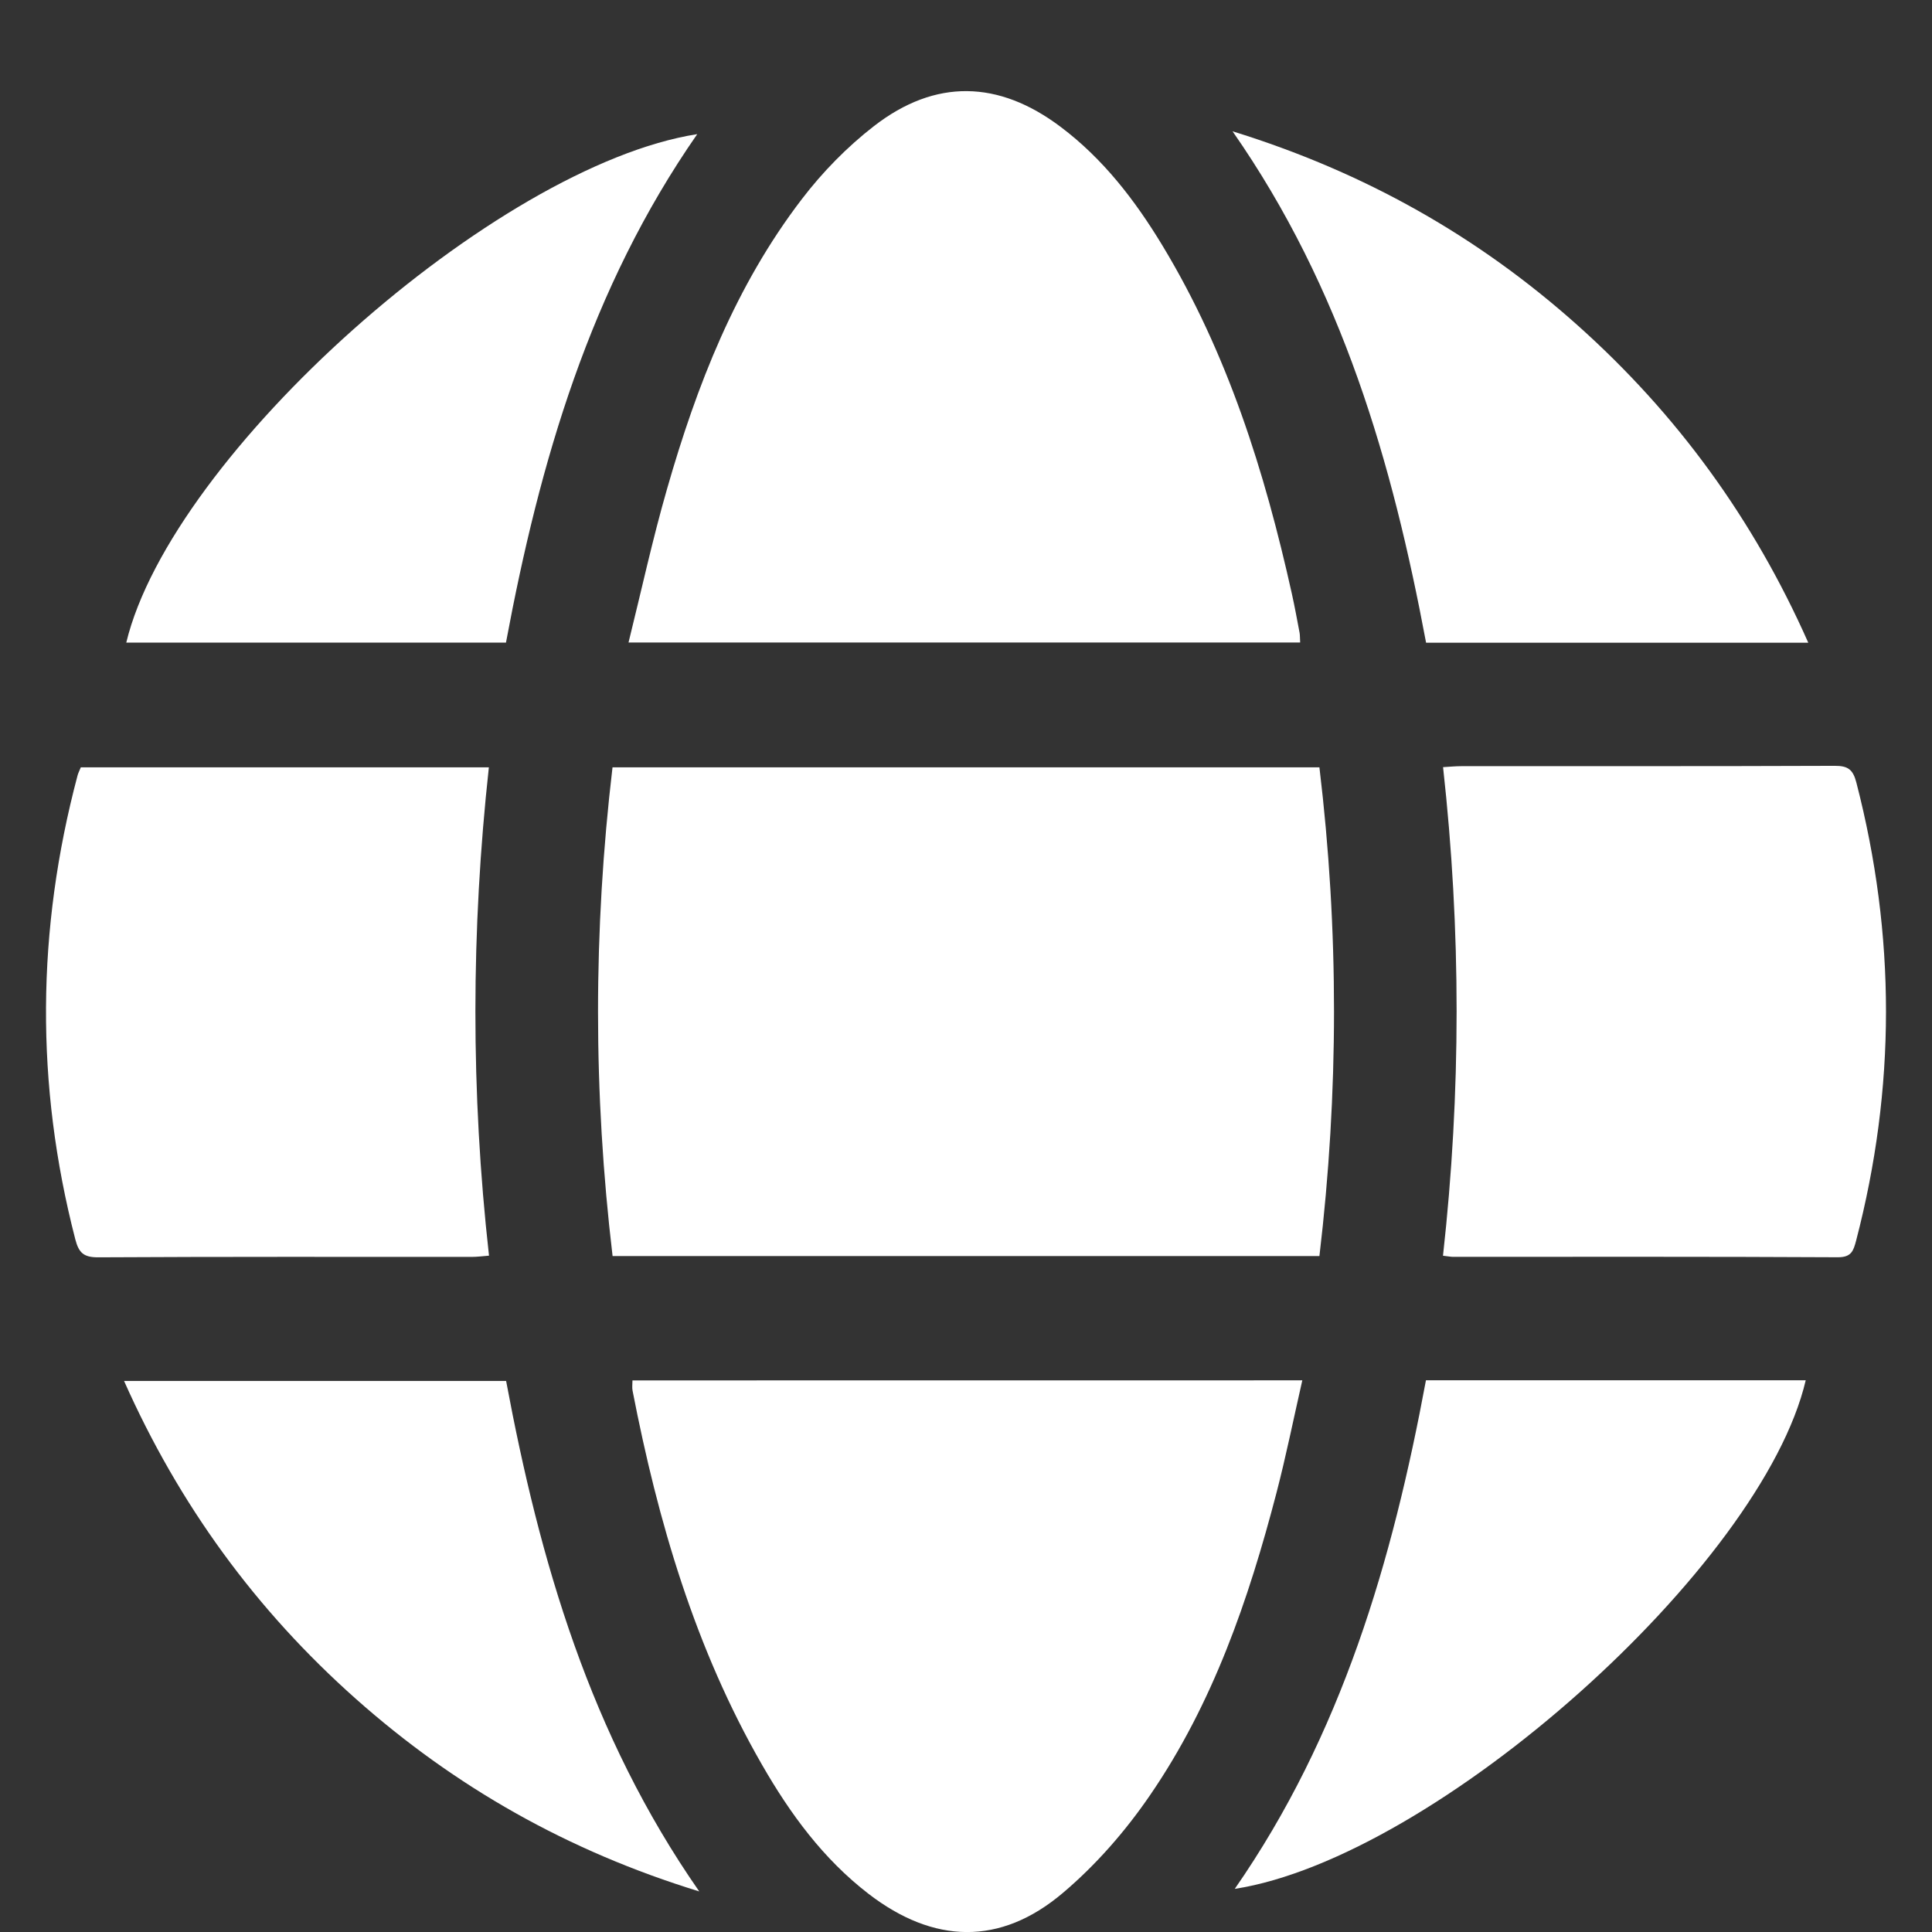 <?xml version="1.0" encoding="utf-8"?>
<!-- Generator: Adobe Illustrator 16.0.0, SVG Export Plug-In . SVG Version: 6.00 Build 0)  -->
<!DOCTYPE svg PUBLIC "-//W3C//DTD SVG 1.1//EN" "http://www.w3.org/Graphics/SVG/1.1/DTD/svg11.dtd">
<svg version="1.1" id="Layer_1" xmlns="http://www.w3.org/2000/svg" xmlns:xlink="http://www.w3.org/1999/xlink" x="0px" y="0px"
	 width="28px" height="28px" viewBox="0 0 28 28" enable-background="new 0 0 28 28" xml:space="preserve">
<rect x="0" y="0" width="28" height="28" fill="#333333" stroke="none"/>
<g>
	<path fill-rule="evenodd" clip-rule="evenodd" fill="#FFFFFF" d="M8.878,18.204c-0.281-2.364-0.281-4.716-0.001-7.083
		c3.416,0,6.817,0,10.245,0c0.283,2.357,0.281,4.715,0,7.083C15.709,18.204,12.313,18.204,8.878,18.204z"/>
	<path fill-rule="evenodd" clip-rule="evenodd" fill="#FFFFFF" d="M18.843,9.312c-3.238,0-6.457,0-9.734,0
		c0.188-0.759,0.349-1.499,0.558-2.225c0.43-1.501,0.994-2.948,1.953-4.2c0.3-0.393,0.658-0.759,1.048-1.061
		c0.889-0.688,1.806-0.664,2.704,0.013c0.617,0.464,1.078,1.064,1.474,1.718c0.945,1.562,1.483,3.277,1.876,5.045
		c0.042,0.189,0.077,0.38,0.113,0.571C18.841,9.208,18.839,9.246,18.843,9.312z"/>
	<path fill-rule="evenodd" clip-rule="evenodd" fill="#FFFFFF" d="M18.874,20.005c-0.127,0.558-0.236,1.099-0.375,1.633
		c-0.403,1.546-0.921,3.052-1.831,4.378c-0.356,0.521-0.786,1.014-1.267,1.42c-0.906,0.766-1.87,0.736-2.812,0.012
		c-0.658-0.506-1.137-1.161-1.545-1.871c-0.971-1.688-1.509-3.527-1.877-5.425c-0.008-0.044-0.001-0.09-0.001-0.146
		C12.39,20.005,15.609,20.005,18.874,20.005z"/>
	<path fill-rule="evenodd" clip-rule="evenodd" fill="#FFFFFF" d="M7.085,11.121c-0.258,2.36-0.263,4.706,0.002,7.077
		c-0.097,0.008-0.175,0.018-0.253,0.018c-1.805,0-3.609-0.004-5.414,0.006c-0.207,0-0.278-0.064-0.329-0.262
		c-0.58-2.244-0.562-4.483,0.033-6.721c0.009-0.035,0.027-0.068,0.047-0.118C3.126,11.121,5.083,11.121,7.085,11.121z"/>
	<path fill-rule="evenodd" clip-rule="evenodd" fill="#FFFFFF" d="M20.913,18.199c0.263-2.369,0.263-4.715,0.001-7.081
		c0.101-0.006,0.181-0.014,0.262-0.014c1.805-0.001,3.609,0.002,5.414-0.005c0.192-0.001,0.265,0.053,0.314,0.243
		c0.573,2.215,0.573,4.426-0.004,6.639c-0.039,0.147-0.068,0.24-0.262,0.24c-1.859-0.01-3.72-0.006-5.58-0.006
		C21.023,18.215,20.987,18.207,20.913,18.199z"/>
	<path fill-rule="evenodd" clip-rule="evenodd" fill="#FFFFFF" d="M26.207,9.315c-1.861,0-3.682,0-5.539,0
		c-0.488-2.604-1.214-5.131-2.805-7.412c1.917,0.593,3.559,1.524,5,2.811C24.303,6,25.414,7.524,26.207,9.315z"/>
	<path fill-rule="evenodd" clip-rule="evenodd" fill="#FFFFFF" d="M7.333,9.313c-1.843,0-3.672,0-5.503,0
		c0.658-2.727,5.349-6.911,8.275-7.369C8.553,4.175,7.821,6.697,7.333,9.313z"/>
	<path fill-rule="evenodd" clip-rule="evenodd" fill="#FFFFFF" d="M7.335,20.014c0.487,2.609,1.217,5.127,2.799,7.398
		c-1.905-0.585-3.541-1.515-4.979-2.793c-1.444-1.283-2.559-2.809-3.357-4.605C3.652,20.014,5.476,20.014,7.335,20.014z"/>
	<path fill-rule="evenodd" clip-rule="evenodd" fill="#FFFFFF" d="M20.666,20.004c1.843,0,3.672,0,5.504,0
		c-0.633,2.699-5.357,6.916-8.275,7.371C19.445,25.143,20.18,22.622,20.666,20.004z"/>
</g>
</svg>
